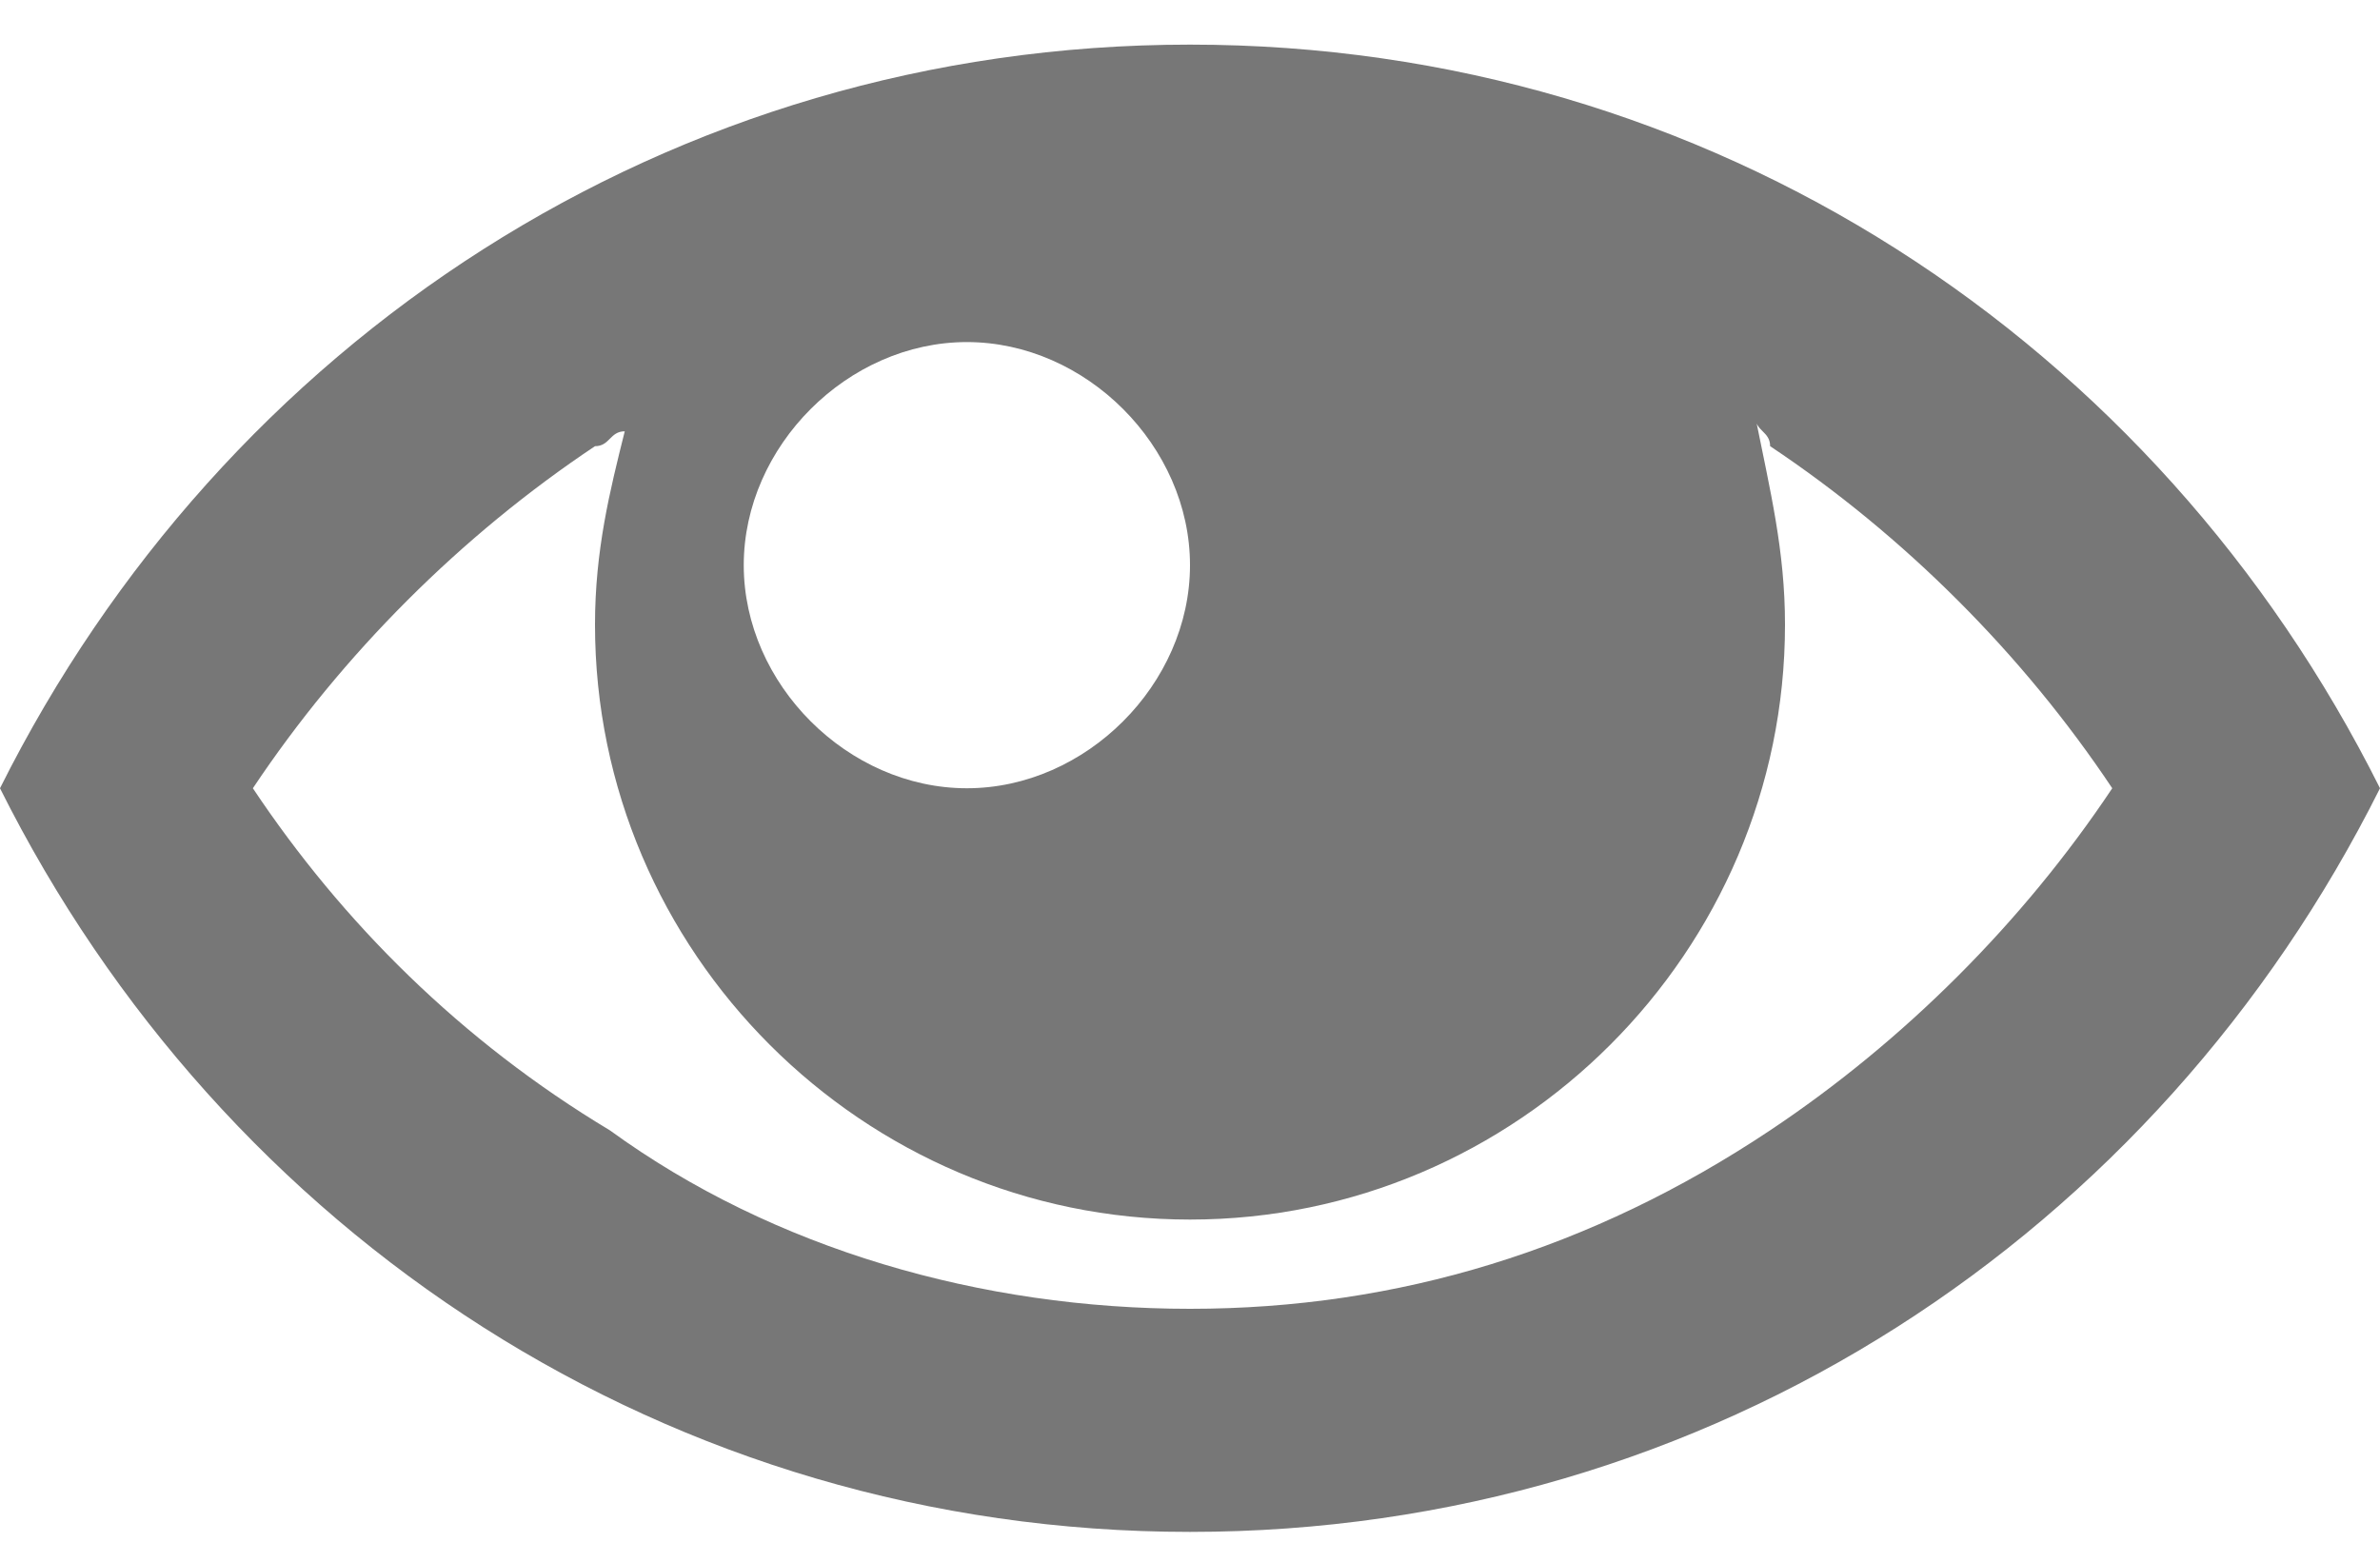 <?xml version="1.0" encoding="utf-8"?>
<!-- Generator: Adobe Illustrator 18.0.0, SVG Export Plug-In . SVG Version: 6.00 Build 0)  -->
<!DOCTYPE svg PUBLIC "-//W3C//DTD SVG 1.1//EN" "http://www.w3.org/Graphics/SVG/1.1/DTD/svg11.dtd">
<svg version="1.1" id="Layer_1" xmlns="http://www.w3.org/2000/svg" xmlns:xlink="http://www.w3.org/1999/xlink" x="0px" y="0px"
	 viewBox="0 2.7 16 10.5" enable-background="new 0 2.7 16 10.5" xml:space="preserve">
<path fill="#777777" d="M8,3C4.5,3,1.5,5,0,8c1.5,3,4.5,5,8,5s6.5-2,8-5C14.5,5,11.5,3,8,3z M11.9,5.7c0.9,0.6,1.7,1.4,2.3,2.3
	c-0.6,0.9-1.4,1.7-2.3,2.3c-1.2,0.8-2.5,1.2-3.9,1.2s-2.8-0.4-3.9-1.2C3.1,9.7,2.3,8.9,1.7,8c0.6-0.9,1.4-1.7,2.3-2.3
	c0.1,0,0.1-0.1,0.2-0.1C4.1,6,4,6.4,4,6.9c0,2.2,1.8,4,4,4s4-1.8,4-4c0-0.5-0.1-0.9-0.2-1.4C11.8,5.6,11.9,5.6,11.9,5.7L11.9,5.7
	L11.9,5.7z M8,6.5C8,7.3,7.3,8,6.5,8S5,7.3,5,6.5S5.7,5,6.5,5S8,5.7,8,6.5z"/>
</svg>
